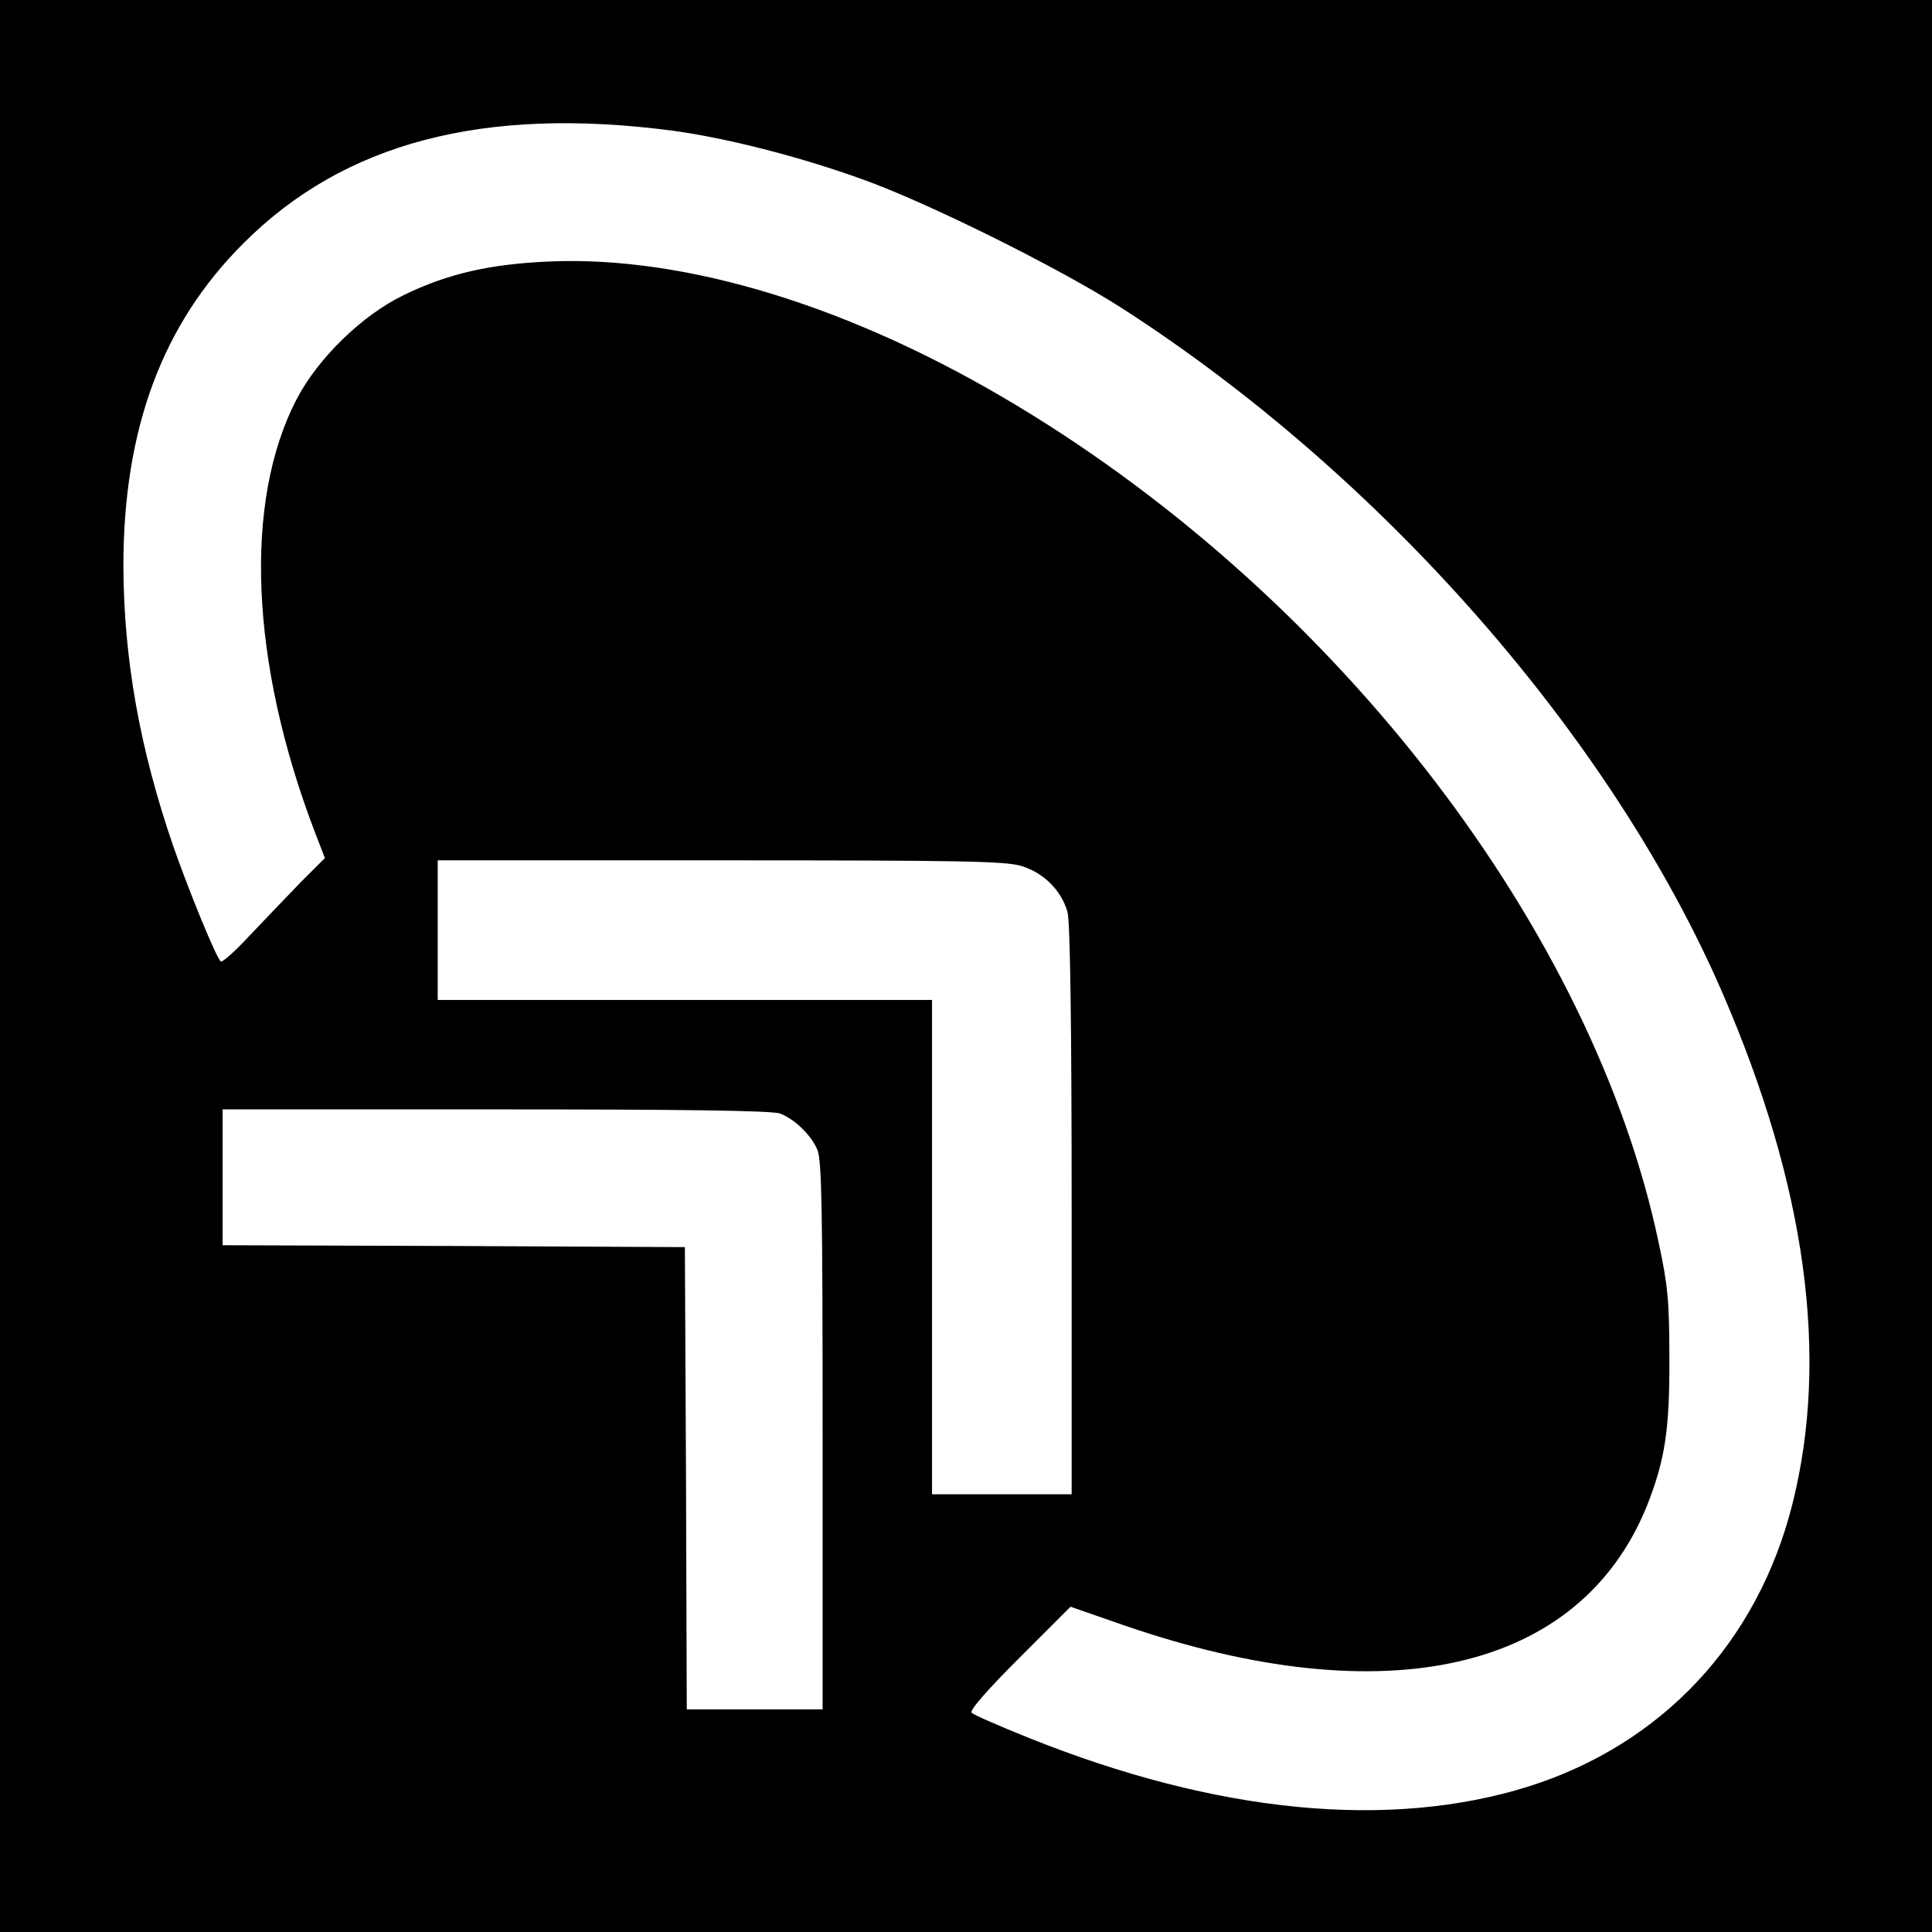 <?xml version="1.0" standalone="no"?>
<!DOCTYPE svg PUBLIC "-//W3C//DTD SVG 20010904//EN"
 "http://www.w3.org/TR/2001/REC-SVG-20010904/DTD/svg10.dtd">
<svg version="1.0" xmlns="http://www.w3.org/2000/svg"
 width="512pt" height="512pt" viewBox="0 0 512 512"
 preserveAspectRatio="xMidYMid meet">
<g transform="translate(0,512) scale(0.1,-0.1)"
fill="#000000" stroke="none">
<path d="M0 2560 l0 -2560 2560 0 2560 0 0 2560 0 2560 -2560 0 -2560 0 0
-2560z m1780 2214 c142 -19 336 -68 505 -129 171 -61 516 -232 684 -339 691
-443 1302 -1139 1596 -1818 222 -513 283 -965 185 -1354 -92 -366 -345 -636
-698 -748 -369 -116 -827 -72 -1327 129 -77 31 -144 60 -150 66 -6 6 38 57
126 145 l136 136 144 -50 c692 -238 1205 -121 1383 316 48 121 61 202 60 392
0 150 -4 194 -28 305 -173 826 -847 1706 -1701 2220 -434 262 -876 398 -1240
382 -157 -7 -268 -32 -385 -89 -110 -53 -227 -167 -284 -276 -141 -272 -123
-698 48 -1146 l27 -70 -65 -65 c-36 -37 -96 -100 -135 -141 -38 -41 -73 -72
-76 -68 -13 12 -86 191 -126 306 -89 259 -131 496 -132 742 0 363 103 641 318
855 266 267 636 364 1135 299z m927 -1949 c59 -18 106 -65 122 -122 7 -25 11
-296 11 -790 l0 -753 -185 0 -185 0 0 655 0 655 -655 0 -655 0 0 185 0 185
748 0 c638 0 756 -2 799 -15z m-640 -656 c38 -14 83 -57 99 -96 12 -27 14
-164 14 -758 l0 -725 -180 0 -180 0 -2 613 -3 612 -612 3 -613 2 0 180 0 180
724 0 c488 0 734 -3 753 -11z"/>
</g>
</svg>
